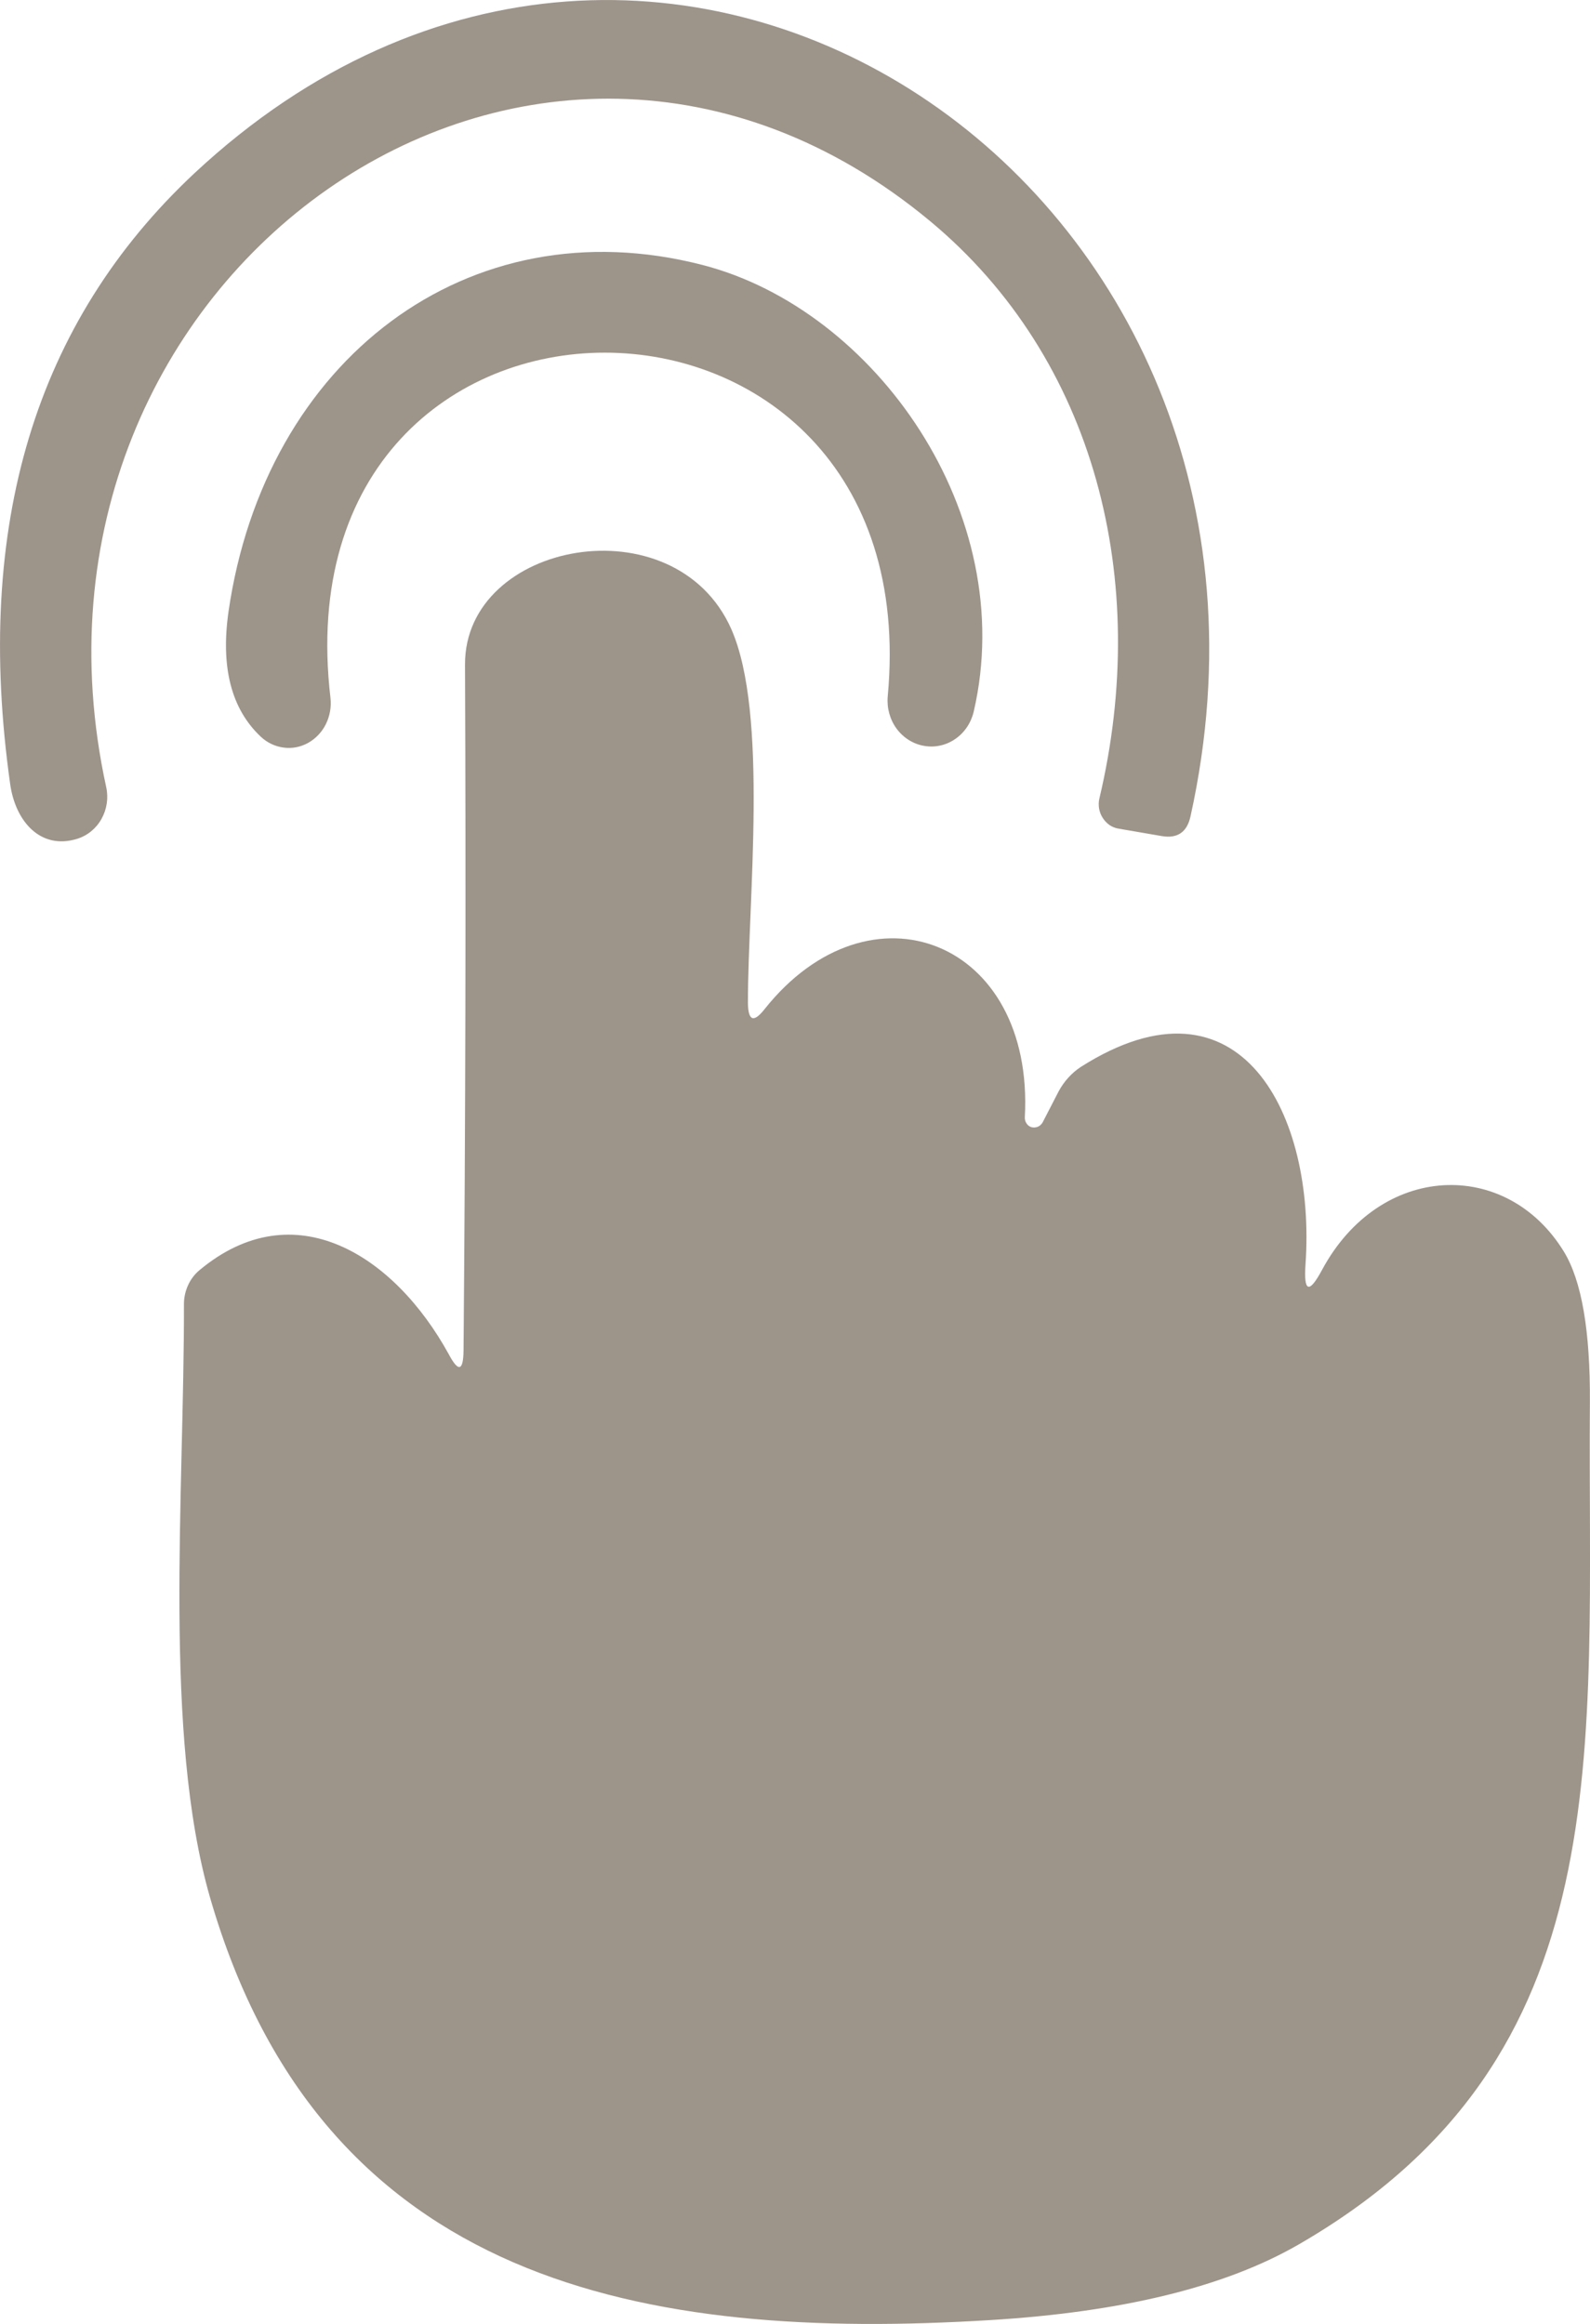 <svg width="13" height="19" viewBox="0 0 13 19" fill="none" xmlns="http://www.w3.org/2000/svg">
<path d="M8.989 6.527C9.41 4.751 8.958 2.934 7.606 1.809C4.36 -0.888 -0.041 2.265 0.868 6.434C0.888 6.523 0.874 6.616 0.83 6.695C0.786 6.774 0.715 6.832 0.631 6.858C0.331 6.951 0.125 6.715 0.083 6.409C-0.214 4.299 0.288 2.635 1.589 1.417C5.409 -2.147 10.871 1.535 9.734 6.673C9.706 6.803 9.628 6.857 9.501 6.836L9.146 6.775C9.12 6.771 9.095 6.761 9.072 6.746C9.05 6.73 9.031 6.711 9.016 6.687C9.001 6.664 8.991 6.638 8.986 6.61C8.982 6.582 8.982 6.554 8.989 6.527Z" fill="#9D948A"/>
<path d="M7.258 5.695C7.609 1.952 2.259 1.936 2.702 5.707C2.71 5.781 2.697 5.855 2.664 5.921C2.632 5.986 2.581 6.039 2.519 6.074C2.457 6.108 2.387 6.122 2.318 6.112C2.249 6.103 2.184 6.072 2.132 6.023C1.891 5.796 1.804 5.456 1.868 5.003C2.165 2.944 3.826 1.672 5.742 2.166C7.155 2.529 8.337 4.2 7.961 5.819C7.939 5.911 7.885 5.991 7.81 6.042C7.735 6.094 7.643 6.114 7.555 6.098C7.466 6.083 7.386 6.032 7.331 5.958C7.276 5.883 7.25 5.789 7.258 5.695Z" fill="#9D948A"/>
<path d="M8.525 9.176L8.655 8.924C8.699 8.842 8.761 8.773 8.837 8.723C10.146 7.891 10.759 9.118 10.674 10.336C10.658 10.566 10.703 10.581 10.81 10.381C11.283 9.504 12.317 9.466 12.787 10.234C12.932 10.472 13.003 10.883 12.999 11.468C12.978 14.311 13.278 16.814 10.619 18.35C10.019 18.697 9.178 18.903 8.094 18.969C5.284 19.141 2.635 18.688 1.717 15.513C1.332 14.174 1.507 12.217 1.504 10.661C1.504 10.608 1.516 10.555 1.538 10.507C1.56 10.459 1.592 10.417 1.632 10.384C2.405 9.74 3.223 10.26 3.669 11.072C3.748 11.221 3.788 11.211 3.79 11.041C3.806 9.166 3.81 7.297 3.802 5.433C3.799 4.423 5.518 4.104 5.979 5.143C6.285 5.838 6.115 7.359 6.115 8.2C6.117 8.347 6.162 8.364 6.251 8.251C7.115 7.164 8.458 7.69 8.379 9.134C8.378 9.153 8.383 9.171 8.393 9.185C8.402 9.2 8.417 9.211 8.434 9.216C8.451 9.22 8.469 9.219 8.486 9.212C8.502 9.205 8.516 9.192 8.525 9.176Z" fill="#9D948A"/>
</svg>
